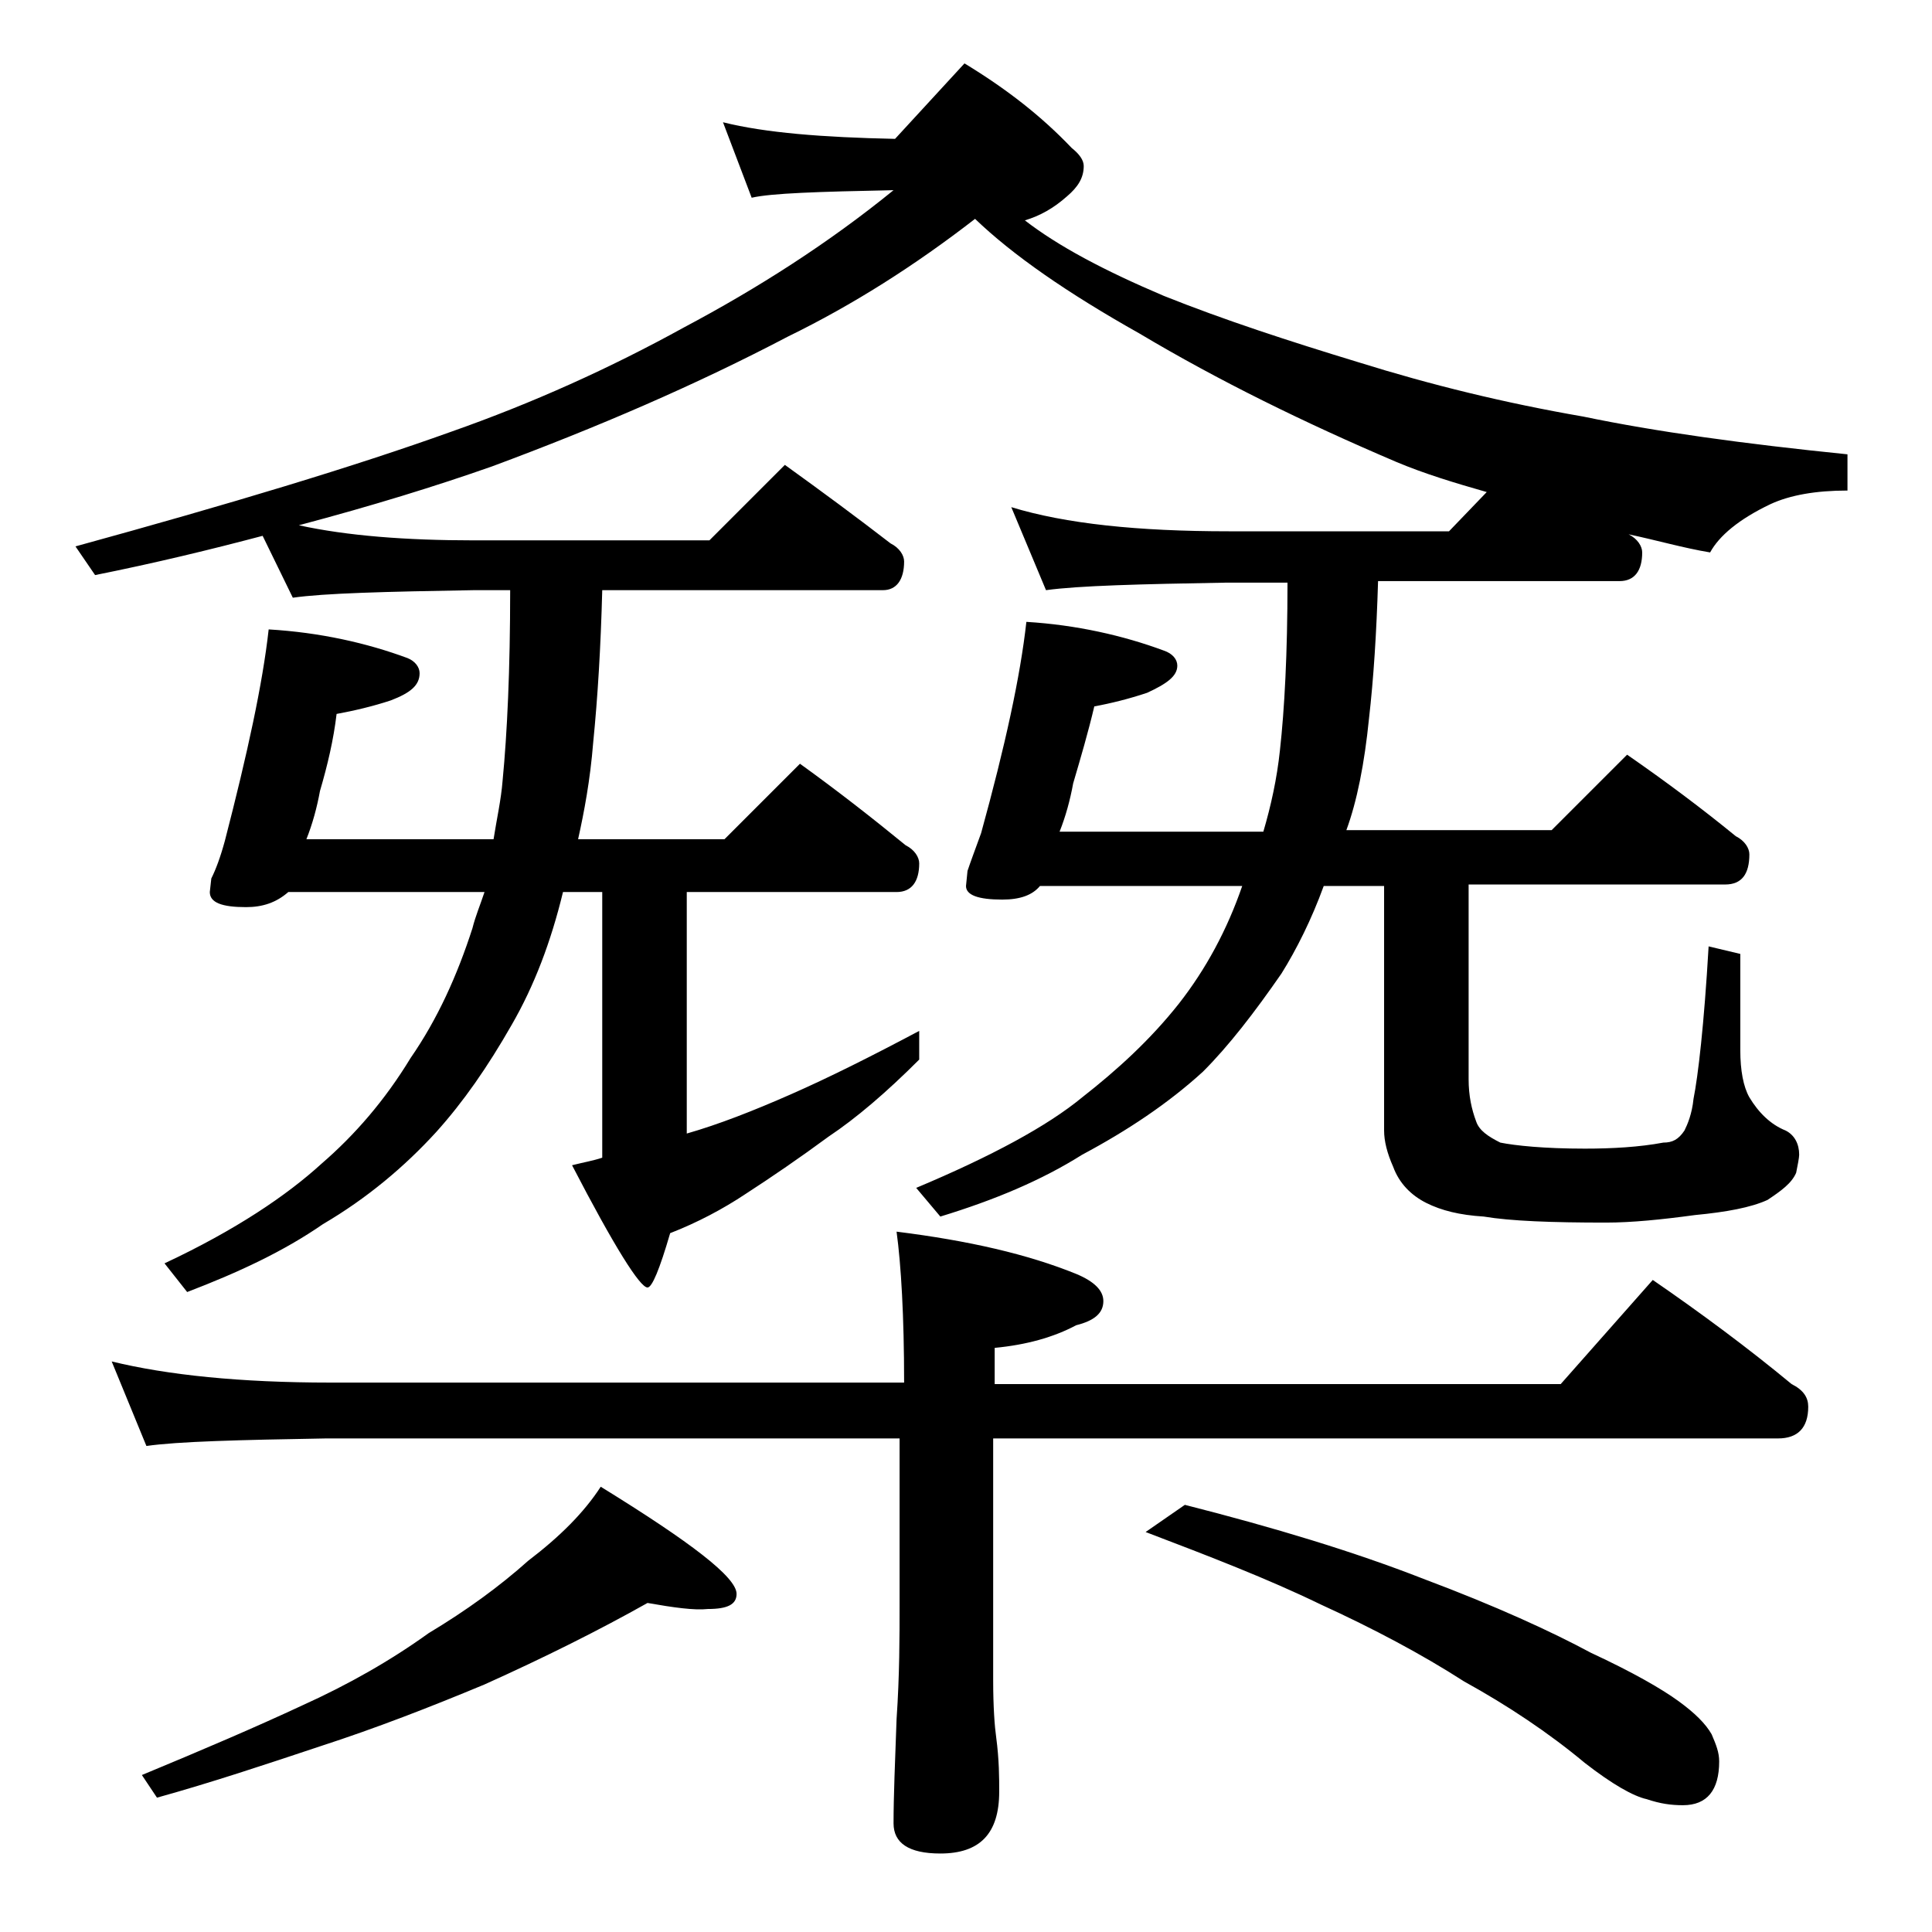 <?xml version="1.0" encoding="utf-8"?>
<!-- Generator: Adobe Illustrator 18.0.0, SVG Export Plug-In . SVG Version: 6.00 Build 0)  -->
<!DOCTYPE svg PUBLIC "-//W3C//DTD SVG 1.1//EN" "http://www.w3.org/Graphics/SVG/1.1/DTD/svg11.dtd">
<svg version="1.1" id="Layer_1" xmlns="http://www.w3.org/2000/svg" xmlns:xlink="http://www.w3.org/1999/xlink" x="0px" y="0px"
	 viewBox="0 0 128 128" enable-background="new 0 0 128 128" xml:space="preserve">
<path d="M59.2,12.6c-5,0.1-8.1,0.2-9.4,0.5l-1.9-5c2.8,0.7,6.6,1,11.4,1.1l4.6-5c2.8,1.7,5.1,3.5,7.1,5.6c0.5,0.4,0.8,0.8,0.8,1.2
	c0,0.8-0.4,1.4-1.1,2c-0.9,0.8-1.8,1.3-2.8,1.6c2.2,1.7,5.2,3.3,9.2,5c4,1.6,8.3,3,12.9,4.4c4.8,1.5,9.7,2.7,14.9,3.6
	c4.8,1,10.6,1.8,17.5,2.5v2.4c-2.1,0-3.8,0.3-5.1,0.9c-2.1,1-3.4,2.1-4,3.2c-1.8-0.3-3.5-0.8-5.4-1.2c0.6,0.3,0.9,0.8,0.9,1.2
	c0,1.2-0.5,1.9-1.5,1.9h-16c-0.1,3.4-0.3,6.5-0.6,9.1c-0.3,3-0.8,5.5-1.5,7.4h13.6l5-5c2.6,1.8,5,3.6,7.2,5.4
	c0.6,0.3,0.9,0.8,0.9,1.2c0,1.3-0.5,2-1.6,2h-17v12.9c0,1.1,0.2,2,0.5,2.8c0.2,0.6,0.8,1,1.6,1.4c1,0.2,2.9,0.4,5.6,0.4
	c1.8,0,3.6-0.1,5.2-0.4c0.6,0,1-0.2,1.4-0.8c0.2-0.4,0.5-1.1,0.6-2.1c0.3-1.5,0.7-4.9,1-10.1l2.1,0.5v6.4c0,1.3,0.2,2.4,0.6,3.1
	c0.6,1,1.4,1.8,2.4,2.2c0.6,0.3,0.9,0.9,0.9,1.6c0,0.2-0.1,0.7-0.2,1.2c-0.3,0.7-1,1.2-1.9,1.8c-1.1,0.5-2.7,0.8-4.8,1
	c-2.2,0.3-4.2,0.5-5.9,0.5c-3.6,0-6.3-0.1-8.1-0.4c-1.6-0.1-2.8-0.4-3.8-0.9c-1-0.5-1.8-1.3-2.2-2.4c-0.4-0.9-0.6-1.7-0.6-2.4V58.7
	h-4c-0.8,2.2-1.8,4.2-2.8,5.8c-1.8,2.6-3.5,4.8-5.2,6.5c-2.3,2.1-5,3.9-8,5.5c-2.7,1.7-5.8,3-9.4,4.1l-1.6-1.9c5-2.1,8.7-4.1,11-6
	c2.3-1.8,4.5-3.8,6.4-6.2c1.8-2.3,3.2-4.9,4.2-7.8H68.9c-0.5,0.6-1.3,0.9-2.5,0.9c-1.6,0-2.4-0.3-2.4-0.9l0.1-1
	c0.2-0.6,0.5-1.4,0.9-2.5c1.6-5.8,2.6-10.4,3-14c3.3,0.2,6.4,0.9,9.1,1.9c0.6,0.2,0.9,0.6,0.9,1c0,0.7-0.7,1.2-2,1.8
	c-1.2,0.4-2.4,0.7-3.5,0.9c-0.4,1.7-0.9,3.4-1.4,5.1c-0.2,1.1-0.5,2.2-0.9,3.2h13.5c0.5-1.7,0.9-3.5,1.1-5.4
	c0.3-2.7,0.5-6.4,0.5-11.1h-4c-5.8,0.1-9.8,0.2-12,0.5L67,33.6c3.6,1.1,8.4,1.6,14.4,1.6H96l2.5-2.6c-2.1-0.6-4.1-1.2-6-2
	c-6.1-2.6-11.8-5.4-17-8.5c-4.8-2.7-8.4-5.2-10.9-7.6c-4,3.1-8.1,5.7-12.4,7.8c-6.1,3.2-12.6,6-19.6,8.6c-3.7,1.3-7.9,2.6-12.8,3.9
	c3.2,0.7,7.1,1,11.6,1H47l5-5c2.5,1.8,4.8,3.5,7,5.2c0.6,0.3,0.9,0.8,0.9,1.2c0,1.2-0.5,1.9-1.4,1.9H39.9c-0.1,3.8-0.3,7.1-0.6,10.1
	c-0.2,2.5-0.6,4.6-1,6.4H48l5-5c2.5,1.8,4.8,3.6,7,5.4c0.6,0.3,0.9,0.8,0.9,1.2c0,1.2-0.5,1.9-1.5,1.9H45.5v16
	c2.1-0.6,4.4-1.5,6.9-2.6c2.5-1.1,5.3-2.5,8.5-4.2v1.9c-2.2,2.2-4.2,3.9-6,5.1c-1.9,1.4-3.8,2.7-5.5,3.8c-1.5,1-3.2,1.9-5,2.6
	c-0.7,2.4-1.2,3.6-1.5,3.6c-0.5,0-2.2-2.7-5-8.1c0.8-0.2,1.4-0.3,2-0.5V59.1h-2.6c-0.8,3.3-1.9,6.2-3.4,8.8c-1.6,2.8-3.2,5.1-5,7.1
	c-2.1,2.3-4.6,4.4-7.5,6.1c-2.6,1.8-5.6,3.2-9,4.5l-1.5-1.9c4.7-2.2,8.1-4.5,10.4-6.6c2.2-1.9,4.2-4.2,5.9-7
	c1.8-2.6,3.1-5.5,4.1-8.6c0.2-0.8,0.5-1.5,0.8-2.4H19.1c-0.8,0.7-1.7,1-2.8,1c-1.6,0-2.4-0.3-2.4-1l0.1-0.9c0.3-0.6,0.6-1.4,0.9-2.5
	c1.5-5.8,2.5-10.4,2.9-14c3.4,0.2,6.5,0.9,9.2,1.9c0.5,0.2,0.8,0.6,0.8,1c0,0.8-0.6,1.3-1.9,1.8c-1.2,0.4-2.5,0.7-3.6,0.9
	c-0.2,1.7-0.6,3.4-1.1,5.1c-0.2,1.1-0.5,2.2-0.9,3.2h12.4c0.2-1.3,0.5-2.6,0.6-3.9c0.3-3.1,0.5-7.3,0.5-12.6h-2.4
	c-5.9,0.1-9.9,0.2-12,0.5l-2-4.1c-3.4,0.9-7.1,1.8-11.1,2.6L5,36.2c10.2-2.8,18.5-5.3,24.9-7.6c5.4-1.9,10.5-4.2,15.4-6.9
	C50.2,19.1,54.9,16.1,59.2,12.6z M7.4,90.2c3.7,0.9,8.5,1.4,14.5,1.4h38c0-4.4-0.2-7.8-0.5-10c4.8,0.6,8.7,1.5,11.9,2.8
	c1.2,0.5,1.8,1.1,1.8,1.8c0,0.8-0.6,1.3-1.8,1.6c-1.5,0.8-3.3,1.3-5.4,1.5v2.4h37.5l6.1-6.9c3.2,2.2,6.3,4.5,9.2,6.9
	c0.8,0.4,1.1,0.9,1.1,1.5c0,1.4-0.7,2.1-2,2.1h-52v16c0,1.8,0.1,3.1,0.2,3.8c0.2,1.5,0.2,2.7,0.2,3.6c0,2.8-1.3,4.1-3.9,4.1
	c-2.1,0-3.1-0.7-3.1-2c0-1.8,0.1-4.1,0.2-6.9c0.2-2.9,0.2-5.5,0.2-7.6v-11h-38c-5.8,0.1-9.8,0.2-11.9,0.5L7.4,90.2z M42.9,106.2
	c-3.2,1.8-6.8,3.6-10.8,5.4c-3.6,1.5-7.2,2.9-10.9,4.1c-3.6,1.2-7.2,2.4-10.8,3.4l-1-1.5c4.1-1.7,7.6-3.2,10.6-4.6
	c3.1-1.4,5.9-3,8.4-4.8c2.5-1.5,4.7-3.1,6.6-4.8c2.1-1.6,3.7-3.2,4.8-4.9c6,3.7,9,6,9,7.1c0,0.7-0.6,1-1.9,1
	C46,106.7,44.6,106.5,42.9,106.2z M78.5,99.7c5.9,1.5,11.2,3.1,15.8,4.9c4.8,1.8,8.5,3.5,11.1,4.9c2.8,1.3,4.7,2.4,5.8,3.2
	c1.1,0.8,1.8,1.5,2.2,2.2c0.3,0.7,0.5,1.2,0.5,1.8c0,1.9-0.8,2.9-2.4,2.9c-0.8,0-1.5-0.1-2.4-0.4c-0.9-0.2-2.3-1-4.1-2.4
	c-2.4-2-5.1-3.8-8-5.4c-2.8-1.8-6-3.5-9.5-5.1c-3.5-1.7-7.4-3.2-11.6-4.8L78.5,99.7z"/>
</svg>
